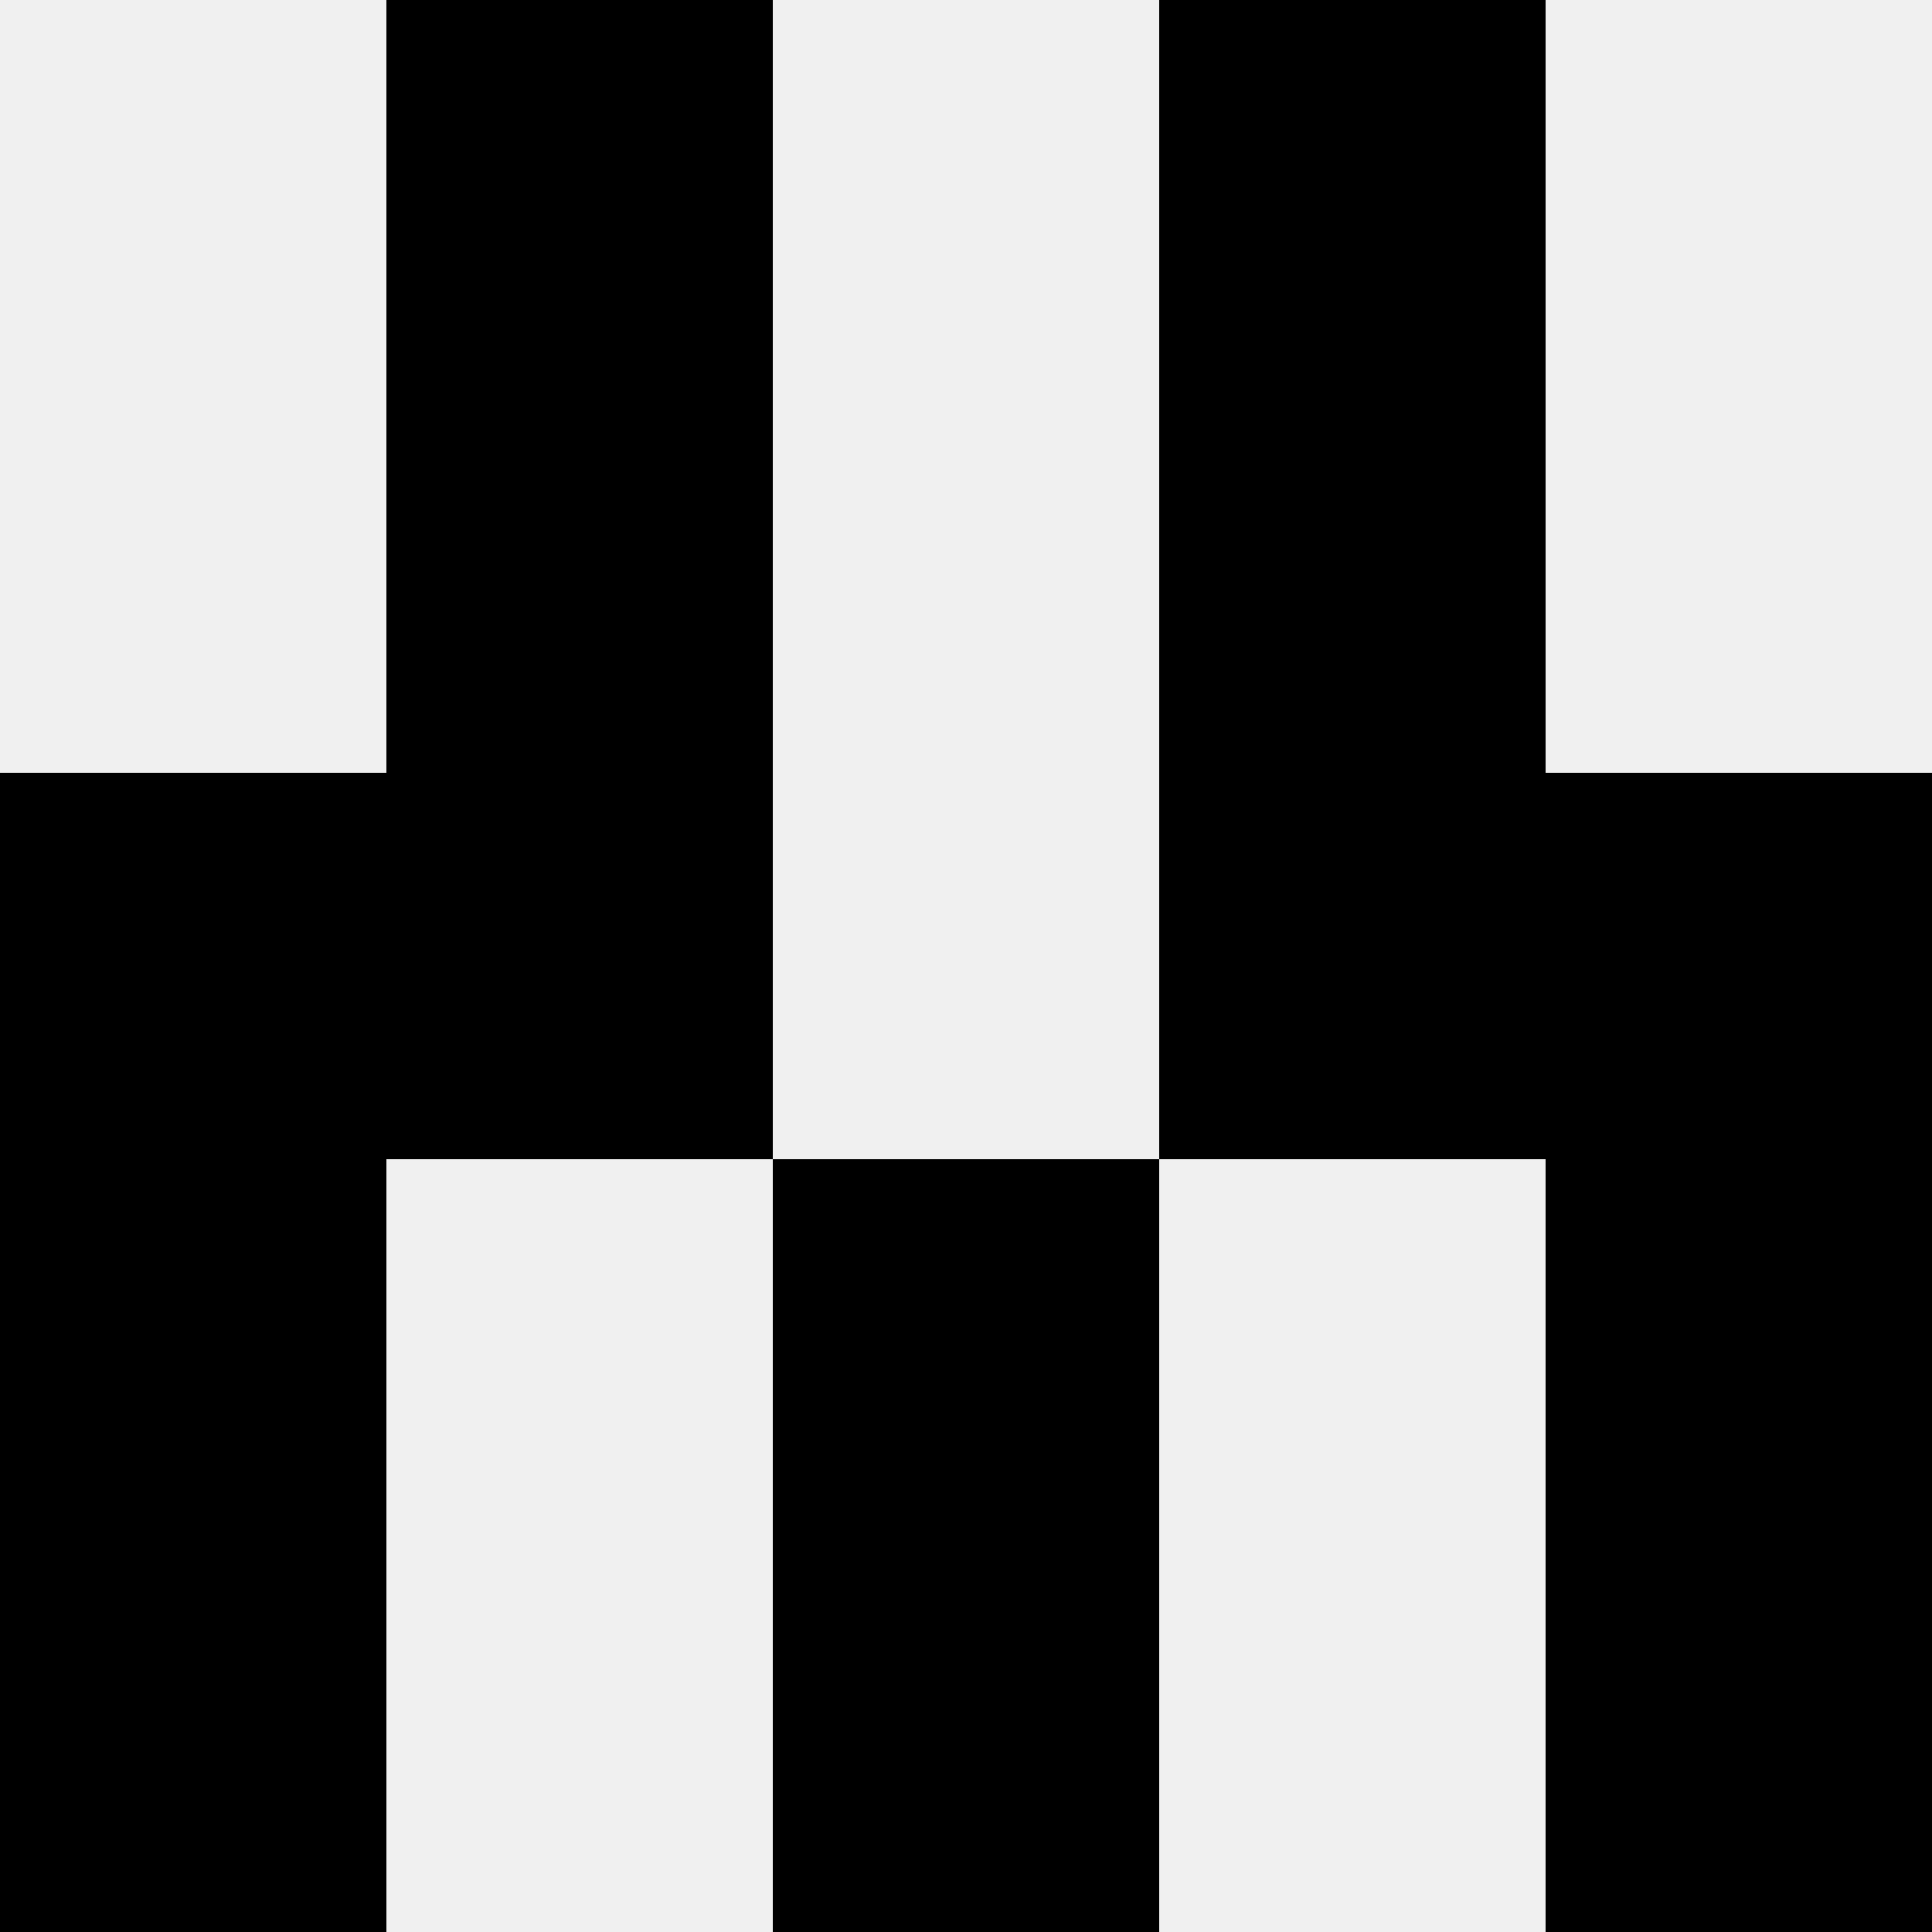<svg width='80' height='80' xmlns='http://www.w3.org/2000/svg'><rect width='100%' height='100%' fill='#f0f0f0'/><rect x='16' y='0' width='16' height='16' fill='hsl(56, 70%, 50%)' /><rect x='48' y='0' width='16' height='16' fill='hsl(56, 70%, 50%)' /><rect x='16' y='16' width='16' height='16' fill='hsl(56, 70%, 50%)' /><rect x='48' y='16' width='16' height='16' fill='hsl(56, 70%, 50%)' /><rect x='0' y='32' width='16' height='16' fill='hsl(56, 70%, 50%)' /><rect x='64' y='32' width='16' height='16' fill='hsl(56, 70%, 50%)' /><rect x='16' y='32' width='16' height='16' fill='hsl(56, 70%, 50%)' /><rect x='48' y='32' width='16' height='16' fill='hsl(56, 70%, 50%)' /><rect x='0' y='48' width='16' height='16' fill='hsl(56, 70%, 50%)' /><rect x='64' y='48' width='16' height='16' fill='hsl(56, 70%, 50%)' /><rect x='32' y='48' width='16' height='16' fill='hsl(56, 70%, 50%)' /><rect x='32' y='48' width='16' height='16' fill='hsl(56, 70%, 50%)' /><rect x='0' y='64' width='16' height='16' fill='hsl(56, 70%, 50%)' /><rect x='64' y='64' width='16' height='16' fill='hsl(56, 70%, 50%)' /><rect x='32' y='64' width='16' height='16' fill='hsl(56, 70%, 50%)' /><rect x='32' y='64' width='16' height='16' fill='hsl(56, 70%, 50%)' /></svg>